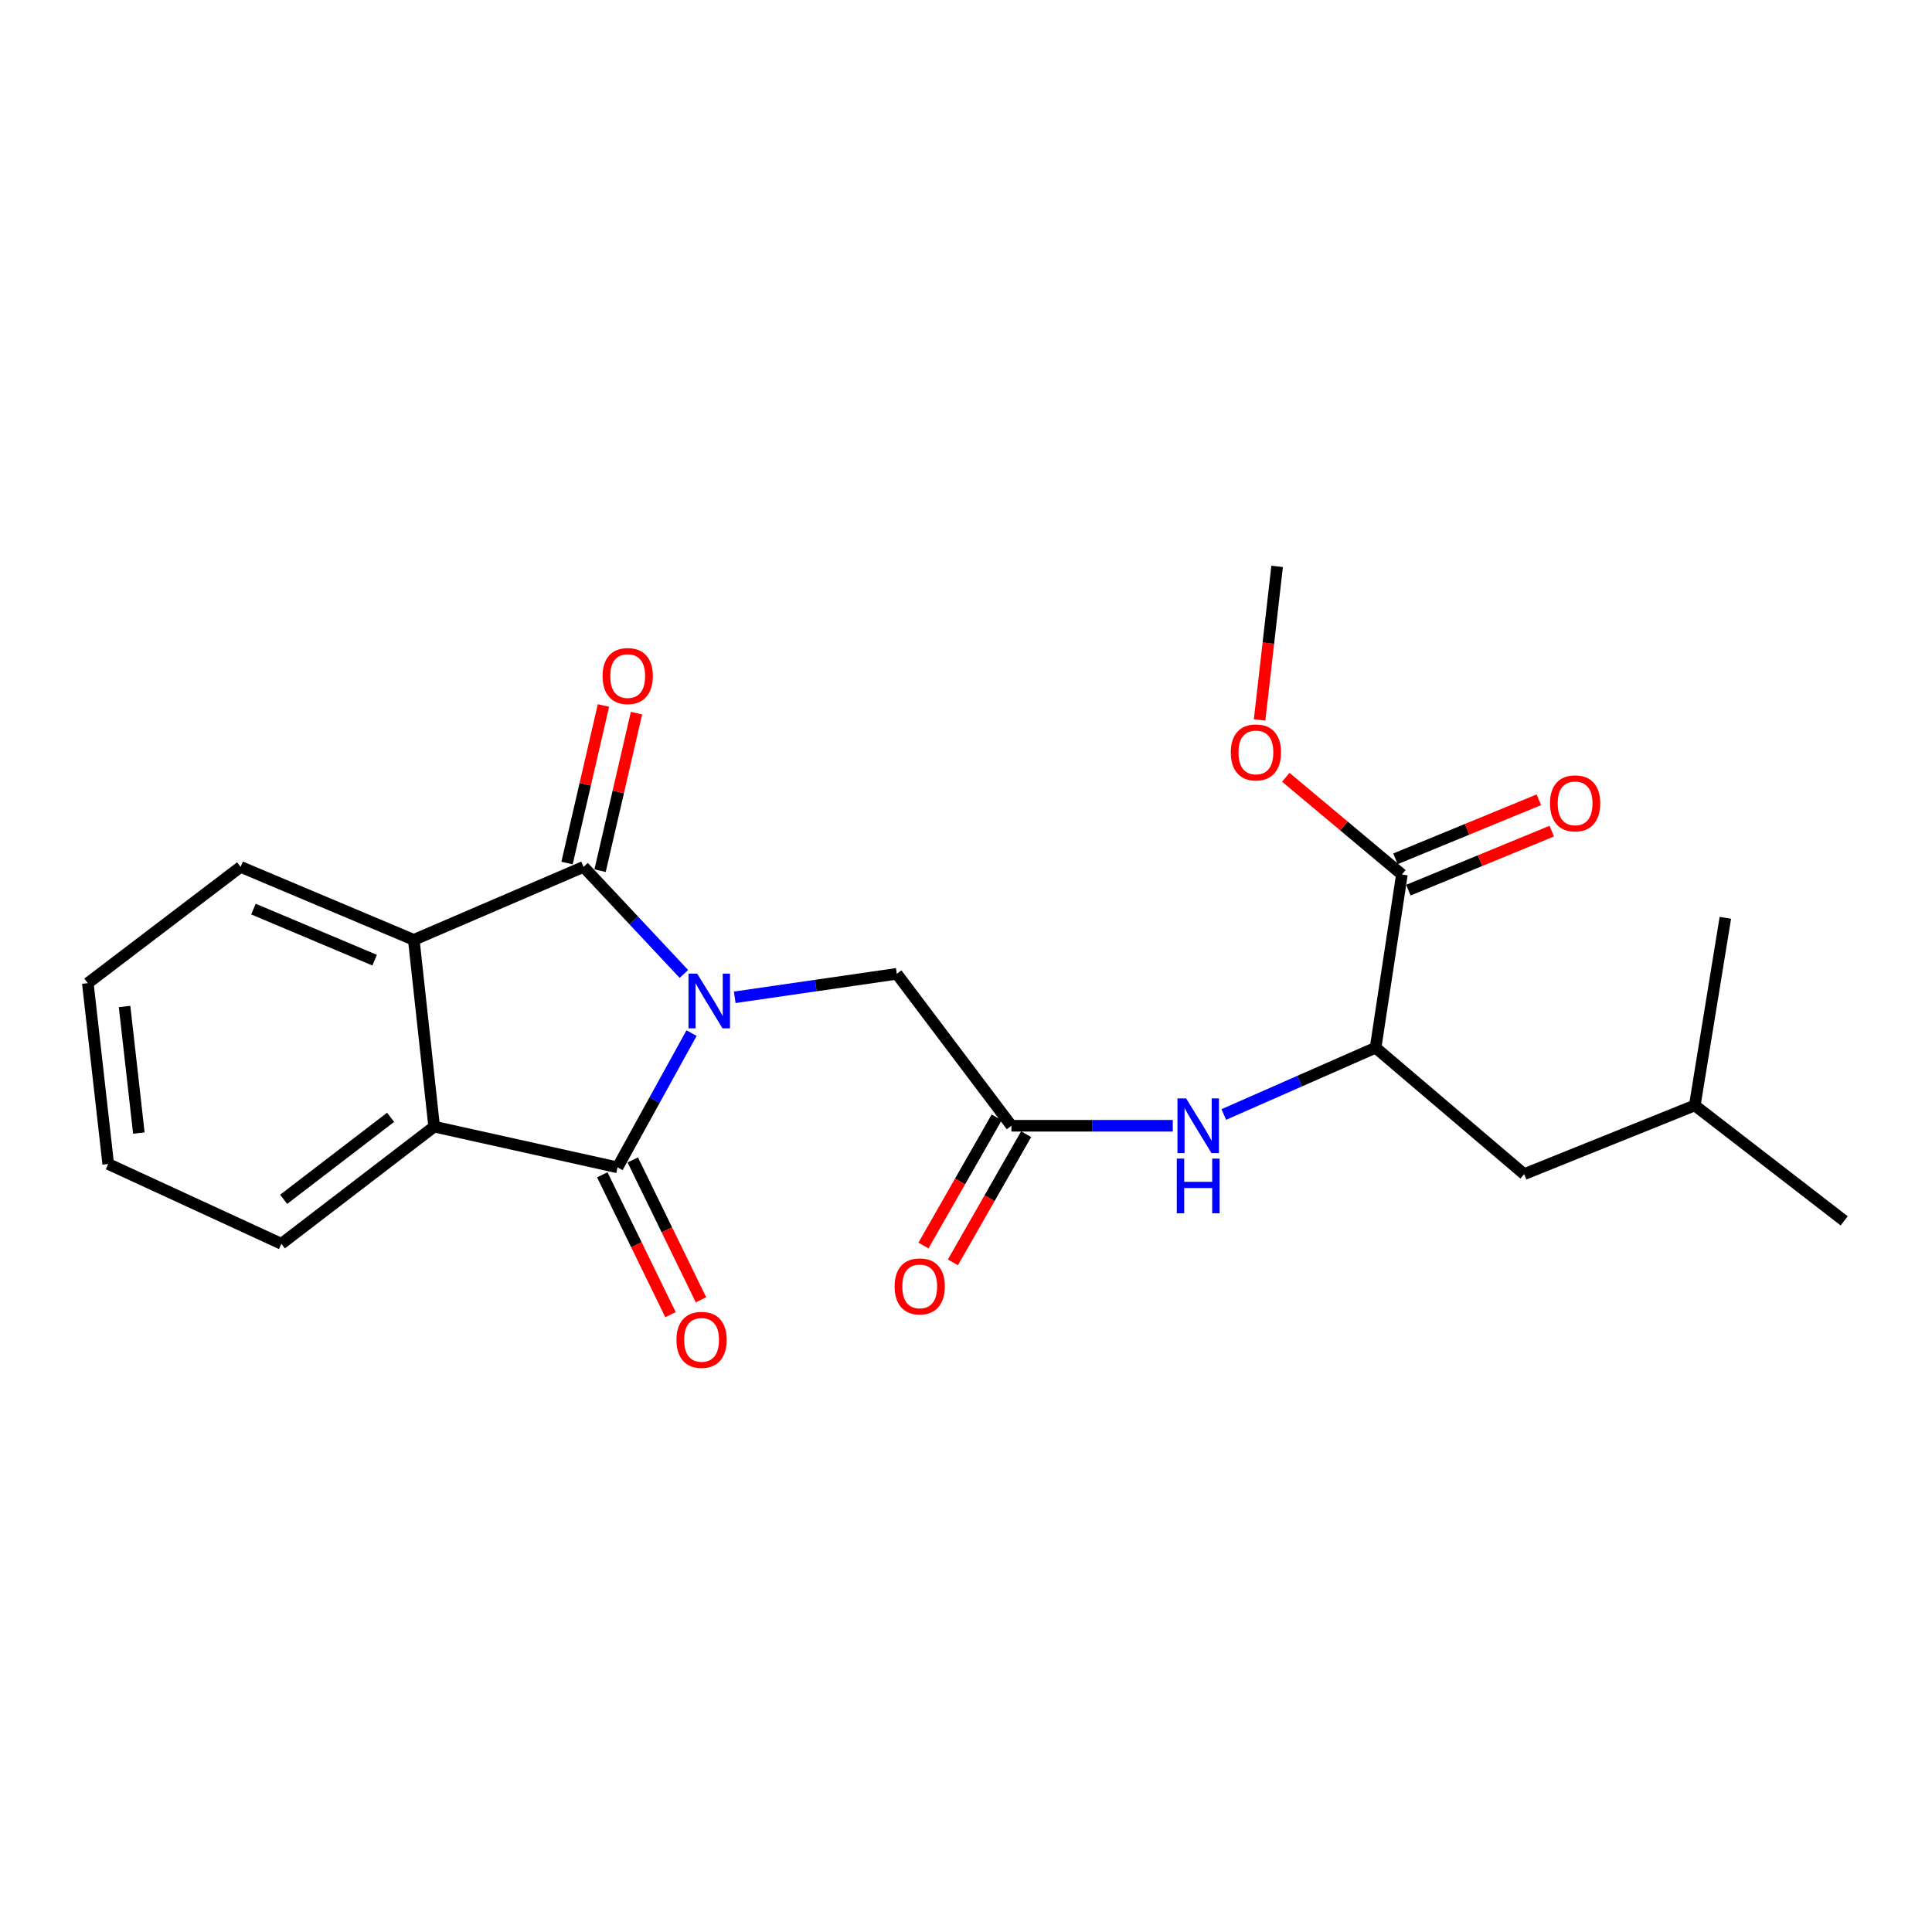 <?xml version='1.0' encoding='iso-8859-1'?>
<svg version='1.1' baseProfile='full'
              xmlns='http://www.w3.org/2000/svg'
                      xmlns:rdkit='http://www.rdkit.org/xml'
                      xmlns:xlink='http://www.w3.org/1999/xlink'
                  xml:space='preserve'
width='1000px' height='1000px' viewBox='0 0 1000 1000'>
<!-- END OF HEADER -->
<rect style='opacity:1.0;fill:#FFFFFF;stroke:none' width='1000' height='1000' x='0' y='0'> </rect>
<path class='bond-0' d='M 353.987,504.113 L 328.017,476.403' style='fill:none;fill-rule:evenodd;stroke:#0000FF;stroke-width:6px;stroke-linecap:butt;stroke-linejoin:miter;stroke-opacity:1' />
<path class='bond-0' d='M 328.017,476.403 L 302.048,448.694' style='fill:none;fill-rule:evenodd;stroke:#000000;stroke-width:6px;stroke-linecap:butt;stroke-linejoin:miter;stroke-opacity:1' />
<path class='bond-1' d='M 357.944,534.729 L 338.787,569.476' style='fill:none;fill-rule:evenodd;stroke:#0000FF;stroke-width:6px;stroke-linecap:butt;stroke-linejoin:miter;stroke-opacity:1' />
<path class='bond-1' d='M 338.787,569.476 L 319.631,604.223' style='fill:none;fill-rule:evenodd;stroke:#000000;stroke-width:6px;stroke-linecap:butt;stroke-linejoin:miter;stroke-opacity:1' />
<path class='bond-4' d='M 380.297,516.199 L 422.239,510.124' style='fill:none;fill-rule:evenodd;stroke:#0000FF;stroke-width:6px;stroke-linecap:butt;stroke-linejoin:miter;stroke-opacity:1' />
<path class='bond-4' d='M 422.239,510.124 L 464.18,504.048' style='fill:none;fill-rule:evenodd;stroke:#000000;stroke-width:6px;stroke-linecap:butt;stroke-linejoin:miter;stroke-opacity:1' />
<path class='bond-2' d='M 302.048,448.694 L 214.179,486.474' style='fill:none;fill-rule:evenodd;stroke:#000000;stroke-width:6px;stroke-linecap:butt;stroke-linejoin:miter;stroke-opacity:1' />
<path class='bond-9' d='M 310.599,450.67 L 320.025,409.894' style='fill:none;fill-rule:evenodd;stroke:#000000;stroke-width:6px;stroke-linecap:butt;stroke-linejoin:miter;stroke-opacity:1' />
<path class='bond-9' d='M 320.025,409.894 L 329.451,369.117' style='fill:none;fill-rule:evenodd;stroke:#FF0000;stroke-width:6px;stroke-linecap:butt;stroke-linejoin:miter;stroke-opacity:1' />
<path class='bond-9' d='M 293.496,446.717 L 302.922,405.94' style='fill:none;fill-rule:evenodd;stroke:#000000;stroke-width:6px;stroke-linecap:butt;stroke-linejoin:miter;stroke-opacity:1' />
<path class='bond-9' d='M 302.922,405.94 L 312.348,365.164' style='fill:none;fill-rule:evenodd;stroke:#FF0000;stroke-width:6px;stroke-linecap:butt;stroke-linejoin:miter;stroke-opacity:1' />
<path class='bond-3' d='M 319.631,604.223 L 224.722,583.149' style='fill:none;fill-rule:evenodd;stroke:#000000;stroke-width:6px;stroke-linecap:butt;stroke-linejoin:miter;stroke-opacity:1' />
<path class='bond-10' d='M 311.742,608.071 L 329.398,644.272' style='fill:none;fill-rule:evenodd;stroke:#000000;stroke-width:6px;stroke-linecap:butt;stroke-linejoin:miter;stroke-opacity:1' />
<path class='bond-10' d='M 329.398,644.272 L 347.053,680.474' style='fill:none;fill-rule:evenodd;stroke:#FF0000;stroke-width:6px;stroke-linecap:butt;stroke-linejoin:miter;stroke-opacity:1' />
<path class='bond-10' d='M 327.52,600.376 L 345.175,636.578' style='fill:none;fill-rule:evenodd;stroke:#000000;stroke-width:6px;stroke-linecap:butt;stroke-linejoin:miter;stroke-opacity:1' />
<path class='bond-10' d='M 345.175,636.578 L 362.831,672.779' style='fill:none;fill-rule:evenodd;stroke:#FF0000;stroke-width:6px;stroke-linecap:butt;stroke-linejoin:miter;stroke-opacity:1' />
<path class='bond-16' d='M 214.179,486.474 L 124.546,448.694' style='fill:none;fill-rule:evenodd;stroke:#000000;stroke-width:6px;stroke-linecap:butt;stroke-linejoin:miter;stroke-opacity:1' />
<path class='bond-16' d='M 193.916,496.983 L 131.173,470.537' style='fill:none;fill-rule:evenodd;stroke:#000000;stroke-width:6px;stroke-linecap:butt;stroke-linejoin:miter;stroke-opacity:1' />
<path class='bond-23' d='M 214.179,486.474 L 224.722,583.149' style='fill:none;fill-rule:evenodd;stroke:#000000;stroke-width:6px;stroke-linecap:butt;stroke-linejoin:miter;stroke-opacity:1' />
<path class='bond-15' d='M 224.722,583.149 L 145.64,643.789' style='fill:none;fill-rule:evenodd;stroke:#000000;stroke-width:6px;stroke-linecap:butt;stroke-linejoin:miter;stroke-opacity:1' />
<path class='bond-15' d='M 202.178,578.315 L 146.821,620.762' style='fill:none;fill-rule:evenodd;stroke:#000000;stroke-width:6px;stroke-linecap:butt;stroke-linejoin:miter;stroke-opacity:1' />
<path class='bond-5' d='M 464.18,504.048 L 523.513,582.69' style='fill:none;fill-rule:evenodd;stroke:#000000;stroke-width:6px;stroke-linecap:butt;stroke-linejoin:miter;stroke-opacity:1' />
<path class='bond-6' d='M 523.513,582.69 L 565.272,582.69' style='fill:none;fill-rule:evenodd;stroke:#000000;stroke-width:6px;stroke-linecap:butt;stroke-linejoin:miter;stroke-opacity:1' />
<path class='bond-6' d='M 565.272,582.69 L 607.031,582.69' style='fill:none;fill-rule:evenodd;stroke:#0000FF;stroke-width:6px;stroke-linecap:butt;stroke-linejoin:miter;stroke-opacity:1' />
<path class='bond-11' d='M 515.892,578.336 L 496.935,611.51' style='fill:none;fill-rule:evenodd;stroke:#000000;stroke-width:6px;stroke-linecap:butt;stroke-linejoin:miter;stroke-opacity:1' />
<path class='bond-11' d='M 496.935,611.51 L 477.978,644.684' style='fill:none;fill-rule:evenodd;stroke:#FF0000;stroke-width:6px;stroke-linecap:butt;stroke-linejoin:miter;stroke-opacity:1' />
<path class='bond-11' d='M 531.133,587.045 L 512.176,620.219' style='fill:none;fill-rule:evenodd;stroke:#000000;stroke-width:6px;stroke-linecap:butt;stroke-linejoin:miter;stroke-opacity:1' />
<path class='bond-11' d='M 512.176,620.219 L 493.219,653.394' style='fill:none;fill-rule:evenodd;stroke:#FF0000;stroke-width:6px;stroke-linecap:butt;stroke-linejoin:miter;stroke-opacity:1' />
<path class='bond-7' d='M 633.435,576.861 L 672.72,559.574' style='fill:none;fill-rule:evenodd;stroke:#0000FF;stroke-width:6px;stroke-linecap:butt;stroke-linejoin:miter;stroke-opacity:1' />
<path class='bond-7' d='M 672.72,559.574 L 712.005,542.287' style='fill:none;fill-rule:evenodd;stroke:#000000;stroke-width:6px;stroke-linecap:butt;stroke-linejoin:miter;stroke-opacity:1' />
<path class='bond-8' d='M 712.005,542.287 L 725.62,452.634' style='fill:none;fill-rule:evenodd;stroke:#000000;stroke-width:6px;stroke-linecap:butt;stroke-linejoin:miter;stroke-opacity:1' />
<path class='bond-13' d='M 712.005,542.287 L 788.902,607.734' style='fill:none;fill-rule:evenodd;stroke:#000000;stroke-width:6px;stroke-linecap:butt;stroke-linejoin:miter;stroke-opacity:1' />
<path class='bond-12' d='M 728.961,460.75 L 766.075,445.473' style='fill:none;fill-rule:evenodd;stroke:#000000;stroke-width:6px;stroke-linecap:butt;stroke-linejoin:miter;stroke-opacity:1' />
<path class='bond-12' d='M 766.075,445.473 L 803.19,430.196' style='fill:none;fill-rule:evenodd;stroke:#FF0000;stroke-width:6px;stroke-linecap:butt;stroke-linejoin:miter;stroke-opacity:1' />
<path class='bond-12' d='M 722.279,444.517 L 759.393,429.24' style='fill:none;fill-rule:evenodd;stroke:#000000;stroke-width:6px;stroke-linecap:butt;stroke-linejoin:miter;stroke-opacity:1' />
<path class='bond-12' d='M 759.393,429.24 L 796.508,413.963' style='fill:none;fill-rule:evenodd;stroke:#FF0000;stroke-width:6px;stroke-linecap:butt;stroke-linejoin:miter;stroke-opacity:1' />
<path class='bond-14' d='M 725.62,452.634 L 695.571,427.475' style='fill:none;fill-rule:evenodd;stroke:#000000;stroke-width:6px;stroke-linecap:butt;stroke-linejoin:miter;stroke-opacity:1' />
<path class='bond-14' d='M 695.571,427.475 L 665.523,402.317' style='fill:none;fill-rule:evenodd;stroke:#FF0000;stroke-width:6px;stroke-linecap:butt;stroke-linejoin:miter;stroke-opacity:1' />
<path class='bond-17' d='M 788.902,607.734 L 877.219,572.158' style='fill:none;fill-rule:evenodd;stroke:#000000;stroke-width:6px;stroke-linecap:butt;stroke-linejoin:miter;stroke-opacity:1' />
<path class='bond-18' d='M 651.969,372.629 L 656.505,332.892' style='fill:none;fill-rule:evenodd;stroke:#FF0000;stroke-width:6px;stroke-linecap:butt;stroke-linejoin:miter;stroke-opacity:1' />
<path class='bond-18' d='M 656.505,332.892 L 661.04,293.154' style='fill:none;fill-rule:evenodd;stroke:#000000;stroke-width:6px;stroke-linecap:butt;stroke-linejoin:miter;stroke-opacity:1' />
<path class='bond-22' d='M 145.64,643.789 L 56.007,602.478' style='fill:none;fill-rule:evenodd;stroke:#000000;stroke-width:6px;stroke-linecap:butt;stroke-linejoin:miter;stroke-opacity:1' />
<path class='bond-21' d='M 124.546,448.694 L 45.455,508.885' style='fill:none;fill-rule:evenodd;stroke:#000000;stroke-width:6px;stroke-linecap:butt;stroke-linejoin:miter;stroke-opacity:1' />
<path class='bond-19' d='M 877.219,572.158 L 954.545,631.91' style='fill:none;fill-rule:evenodd;stroke:#000000;stroke-width:6px;stroke-linecap:butt;stroke-linejoin:miter;stroke-opacity:1' />
<path class='bond-20' d='M 877.219,572.158 L 893.038,475.054' style='fill:none;fill-rule:evenodd;stroke:#000000;stroke-width:6px;stroke-linecap:butt;stroke-linejoin:miter;stroke-opacity:1' />
<path class='bond-24' d='M 45.455,508.885 L 56.007,602.478' style='fill:none;fill-rule:evenodd;stroke:#000000;stroke-width:6px;stroke-linecap:butt;stroke-linejoin:miter;stroke-opacity:1' />
<path class='bond-24' d='M 64.481,520.957 L 71.867,586.472' style='fill:none;fill-rule:evenodd;stroke:#000000;stroke-width:6px;stroke-linecap:butt;stroke-linejoin:miter;stroke-opacity:1' />
<path  class='atom-0' d='M 360.845 503.951
L 370.125 518.951
Q 371.045 520.431, 372.525 523.111
Q 374.005 525.791, 374.085 525.951
L 374.085 503.951
L 377.845 503.951
L 377.845 532.271
L 373.965 532.271
L 364.005 515.871
Q 362.845 513.951, 361.605 511.751
Q 360.405 509.551, 360.045 508.871
L 360.045 532.271
L 356.365 532.271
L 356.365 503.951
L 360.845 503.951
' fill='#0000FF'/>
<path  class='atom-7' d='M 613.927 568.53
L 623.207 583.53
Q 624.127 585.01, 625.607 587.69
Q 627.087 590.37, 627.167 590.53
L 627.167 568.53
L 630.927 568.53
L 630.927 596.85
L 627.047 596.85
L 617.087 580.45
Q 615.927 578.53, 614.687 576.33
Q 613.487 574.13, 613.127 573.45
L 613.127 596.85
L 609.447 596.85
L 609.447 568.53
L 613.927 568.53
' fill='#0000FF'/>
<path  class='atom-7' d='M 609.107 599.682
L 612.947 599.682
L 612.947 611.722
L 627.427 611.722
L 627.427 599.682
L 631.267 599.682
L 631.267 628.002
L 627.427 628.002
L 627.427 614.922
L 612.947 614.922
L 612.947 628.002
L 609.107 628.002
L 609.107 599.682
' fill='#0000FF'/>
<path  class='atom-10' d='M 311.897 349.924
Q 311.897 343.124, 315.257 339.324
Q 318.617 335.524, 324.897 335.524
Q 331.177 335.524, 334.537 339.324
Q 337.897 343.124, 337.897 349.924
Q 337.897 356.804, 334.497 360.724
Q 331.097 364.604, 324.897 364.604
Q 318.657 364.604, 315.257 360.724
Q 311.897 356.844, 311.897 349.924
M 324.897 361.404
Q 329.217 361.404, 331.537 358.524
Q 333.897 355.604, 333.897 349.924
Q 333.897 344.364, 331.537 341.564
Q 329.217 338.724, 324.897 338.724
Q 320.577 338.724, 318.217 341.524
Q 315.897 344.324, 315.897 349.924
Q 315.897 355.644, 318.217 358.524
Q 320.577 361.404, 324.897 361.404
' fill='#FF0000'/>
<path  class='atom-11' d='M 350.136 693.508
Q 350.136 686.708, 353.496 682.908
Q 356.856 679.108, 363.136 679.108
Q 369.416 679.108, 372.776 682.908
Q 376.136 686.708, 376.136 693.508
Q 376.136 700.388, 372.736 704.308
Q 369.336 708.188, 363.136 708.188
Q 356.896 708.188, 353.496 704.308
Q 350.136 700.428, 350.136 693.508
M 363.136 704.988
Q 367.456 704.988, 369.776 702.108
Q 372.136 699.188, 372.136 693.508
Q 372.136 687.948, 369.776 685.148
Q 367.456 682.308, 363.136 682.308
Q 358.816 682.308, 356.456 685.108
Q 354.136 687.908, 354.136 693.508
Q 354.136 699.228, 356.456 702.108
Q 358.816 704.988, 363.136 704.988
' fill='#FF0000'/>
<path  class='atom-12' d='M 463.048 665.831
Q 463.048 659.031, 466.408 655.231
Q 469.768 651.431, 476.048 651.431
Q 482.328 651.431, 485.688 655.231
Q 489.048 659.031, 489.048 665.831
Q 489.048 672.711, 485.648 676.631
Q 482.248 680.511, 476.048 680.511
Q 469.808 680.511, 466.408 676.631
Q 463.048 672.751, 463.048 665.831
M 476.048 677.311
Q 480.368 677.311, 482.688 674.431
Q 485.048 671.511, 485.048 665.831
Q 485.048 660.271, 482.688 657.471
Q 480.368 654.631, 476.048 654.631
Q 471.728 654.631, 469.368 657.431
Q 467.048 660.231, 467.048 665.831
Q 467.048 671.551, 469.368 674.431
Q 471.728 677.311, 476.048 677.311
' fill='#FF0000'/>
<path  class='atom-13' d='M 802.273 415.811
Q 802.273 409.011, 805.633 405.211
Q 808.993 401.411, 815.273 401.411
Q 821.553 401.411, 824.913 405.211
Q 828.273 409.011, 828.273 415.811
Q 828.273 422.691, 824.873 426.611
Q 821.473 430.491, 815.273 430.491
Q 809.033 430.491, 805.633 426.611
Q 802.273 422.731, 802.273 415.811
M 815.273 427.291
Q 819.593 427.291, 821.913 424.411
Q 824.273 421.491, 824.273 415.811
Q 824.273 410.251, 821.913 407.451
Q 819.593 404.611, 815.273 404.611
Q 810.953 404.611, 808.593 407.411
Q 806.273 410.211, 806.273 415.811
Q 806.273 421.531, 808.593 424.411
Q 810.953 427.291, 815.273 427.291
' fill='#FF0000'/>
<path  class='atom-15' d='M 637.059 389.45
Q 637.059 382.65, 640.419 378.85
Q 643.779 375.05, 650.059 375.05
Q 656.339 375.05, 659.699 378.85
Q 663.059 382.65, 663.059 389.45
Q 663.059 396.33, 659.659 400.25
Q 656.259 404.13, 650.059 404.13
Q 643.819 404.13, 640.419 400.25
Q 637.059 396.37, 637.059 389.45
M 650.059 400.93
Q 654.379 400.93, 656.699 398.05
Q 659.059 395.13, 659.059 389.45
Q 659.059 383.89, 656.699 381.09
Q 654.379 378.25, 650.059 378.25
Q 645.739 378.25, 643.379 381.05
Q 641.059 383.85, 641.059 389.45
Q 641.059 395.17, 643.379 398.05
Q 645.739 400.93, 650.059 400.93
' fill='#FF0000'/>
</svg>
